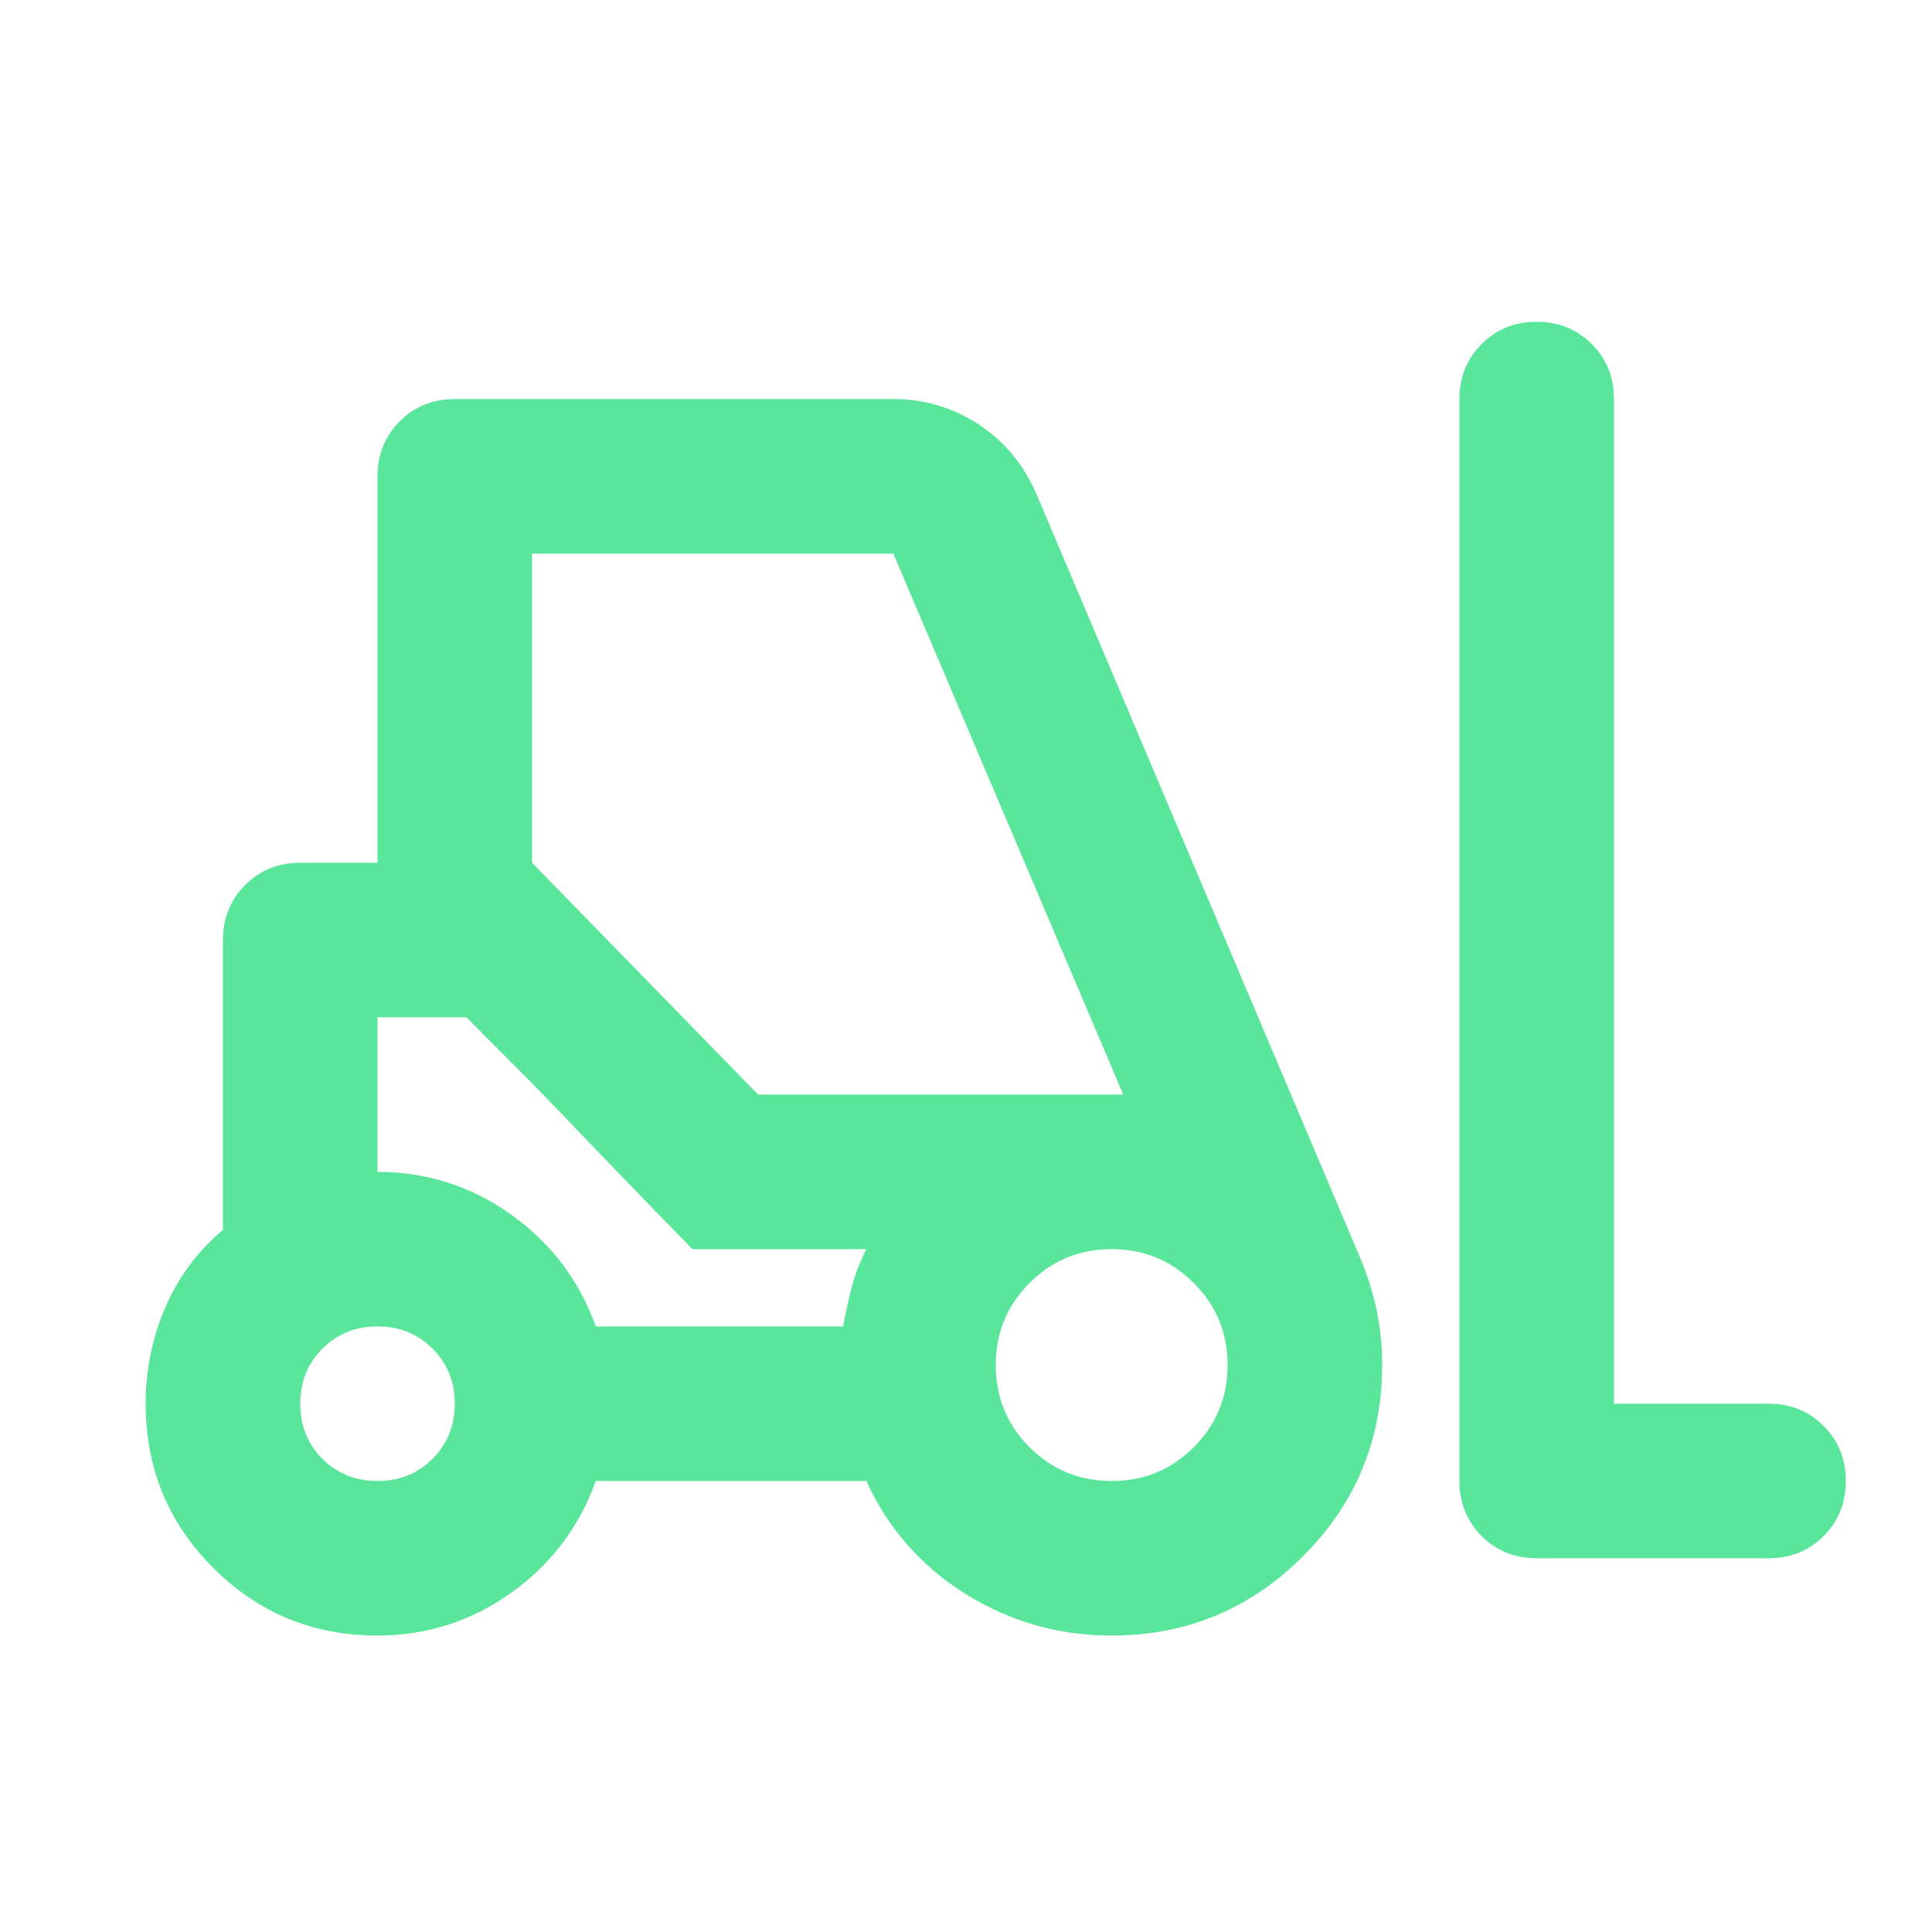 <svg width="25" height="25" viewBox="0 0 25 25" fill="none" xmlns="http://www.w3.org/2000/svg">
<path d="M4.885 21.164C4.051 21.164 3.343 20.872 2.76 20.289C2.176 19.706 1.885 18.997 1.885 18.164C1.885 17.731 1.968 17.318 2.135 16.927C2.301 16.535 2.551 16.197 2.885 15.914V12.164C2.885 11.881 2.981 11.643 3.172 11.452C3.364 11.26 3.601 11.164 3.885 11.164H4.885V6.164C4.885 5.881 4.981 5.643 5.172 5.452C5.364 5.26 5.601 5.164 5.885 5.164H11.56C11.96 5.164 12.326 5.272 12.66 5.489C12.993 5.706 13.243 6.006 13.41 6.389L17.585 16.239C17.685 16.472 17.76 16.706 17.81 16.939C17.86 17.172 17.885 17.414 17.885 17.664C17.885 18.631 17.543 19.456 16.86 20.139C16.176 20.822 15.351 21.164 14.385 21.164C13.701 21.164 13.072 20.985 12.497 20.627C11.922 20.268 11.493 19.781 11.21 19.164H7.71C7.493 19.764 7.126 20.247 6.61 20.614C6.093 20.981 5.518 21.164 4.885 21.164ZM22.885 20.164H19.885C19.601 20.164 19.364 20.068 19.172 19.877C18.981 19.685 18.885 19.447 18.885 19.164V5.164C18.885 4.881 18.981 4.643 19.172 4.452C19.364 4.26 19.601 4.164 19.885 4.164C20.168 4.164 20.406 4.26 20.597 4.452C20.789 4.643 20.885 4.881 20.885 5.164V18.164H22.885C23.168 18.164 23.406 18.26 23.597 18.452C23.789 18.643 23.885 18.881 23.885 19.164C23.885 19.447 23.789 19.685 23.597 19.877C23.406 20.068 23.168 20.164 22.885 20.164ZM4.885 19.164C5.168 19.164 5.406 19.068 5.597 18.877C5.789 18.685 5.885 18.447 5.885 18.164C5.885 17.881 5.789 17.643 5.597 17.452C5.406 17.26 5.168 17.164 4.885 17.164C4.601 17.164 4.364 17.26 4.172 17.452C3.981 17.643 3.885 17.881 3.885 18.164C3.885 18.447 3.981 18.685 4.172 18.877C4.364 19.068 4.601 19.164 4.885 19.164ZM14.385 19.164C14.801 19.164 15.156 19.018 15.447 18.727C15.739 18.435 15.885 18.081 15.885 17.664C15.885 17.247 15.739 16.893 15.447 16.602C15.156 16.31 14.801 16.164 14.385 16.164C13.968 16.164 13.614 16.31 13.322 16.602C13.031 16.893 12.885 17.247 12.885 17.664C12.885 18.081 13.031 18.435 13.322 18.727C13.614 19.018 13.968 19.164 14.385 19.164ZM7.71 17.164H10.91C10.943 16.981 10.981 16.81 11.022 16.652C11.064 16.493 11.126 16.331 11.21 16.164H8.96L6.035 13.164H4.885V15.164C5.518 15.164 6.093 15.347 6.61 15.714C7.126 16.081 7.493 16.564 7.71 17.164ZM9.81 14.164H14.535L11.56 7.164H6.885V11.164L9.81 14.164ZM8.96 16.164L8.497 15.689C8.189 15.372 7.856 15.027 7.497 14.652C7.139 14.277 6.806 13.935 6.497 13.627L6.035 13.164L8.96 16.164Z" fill="#59E69B"/>
</svg>
